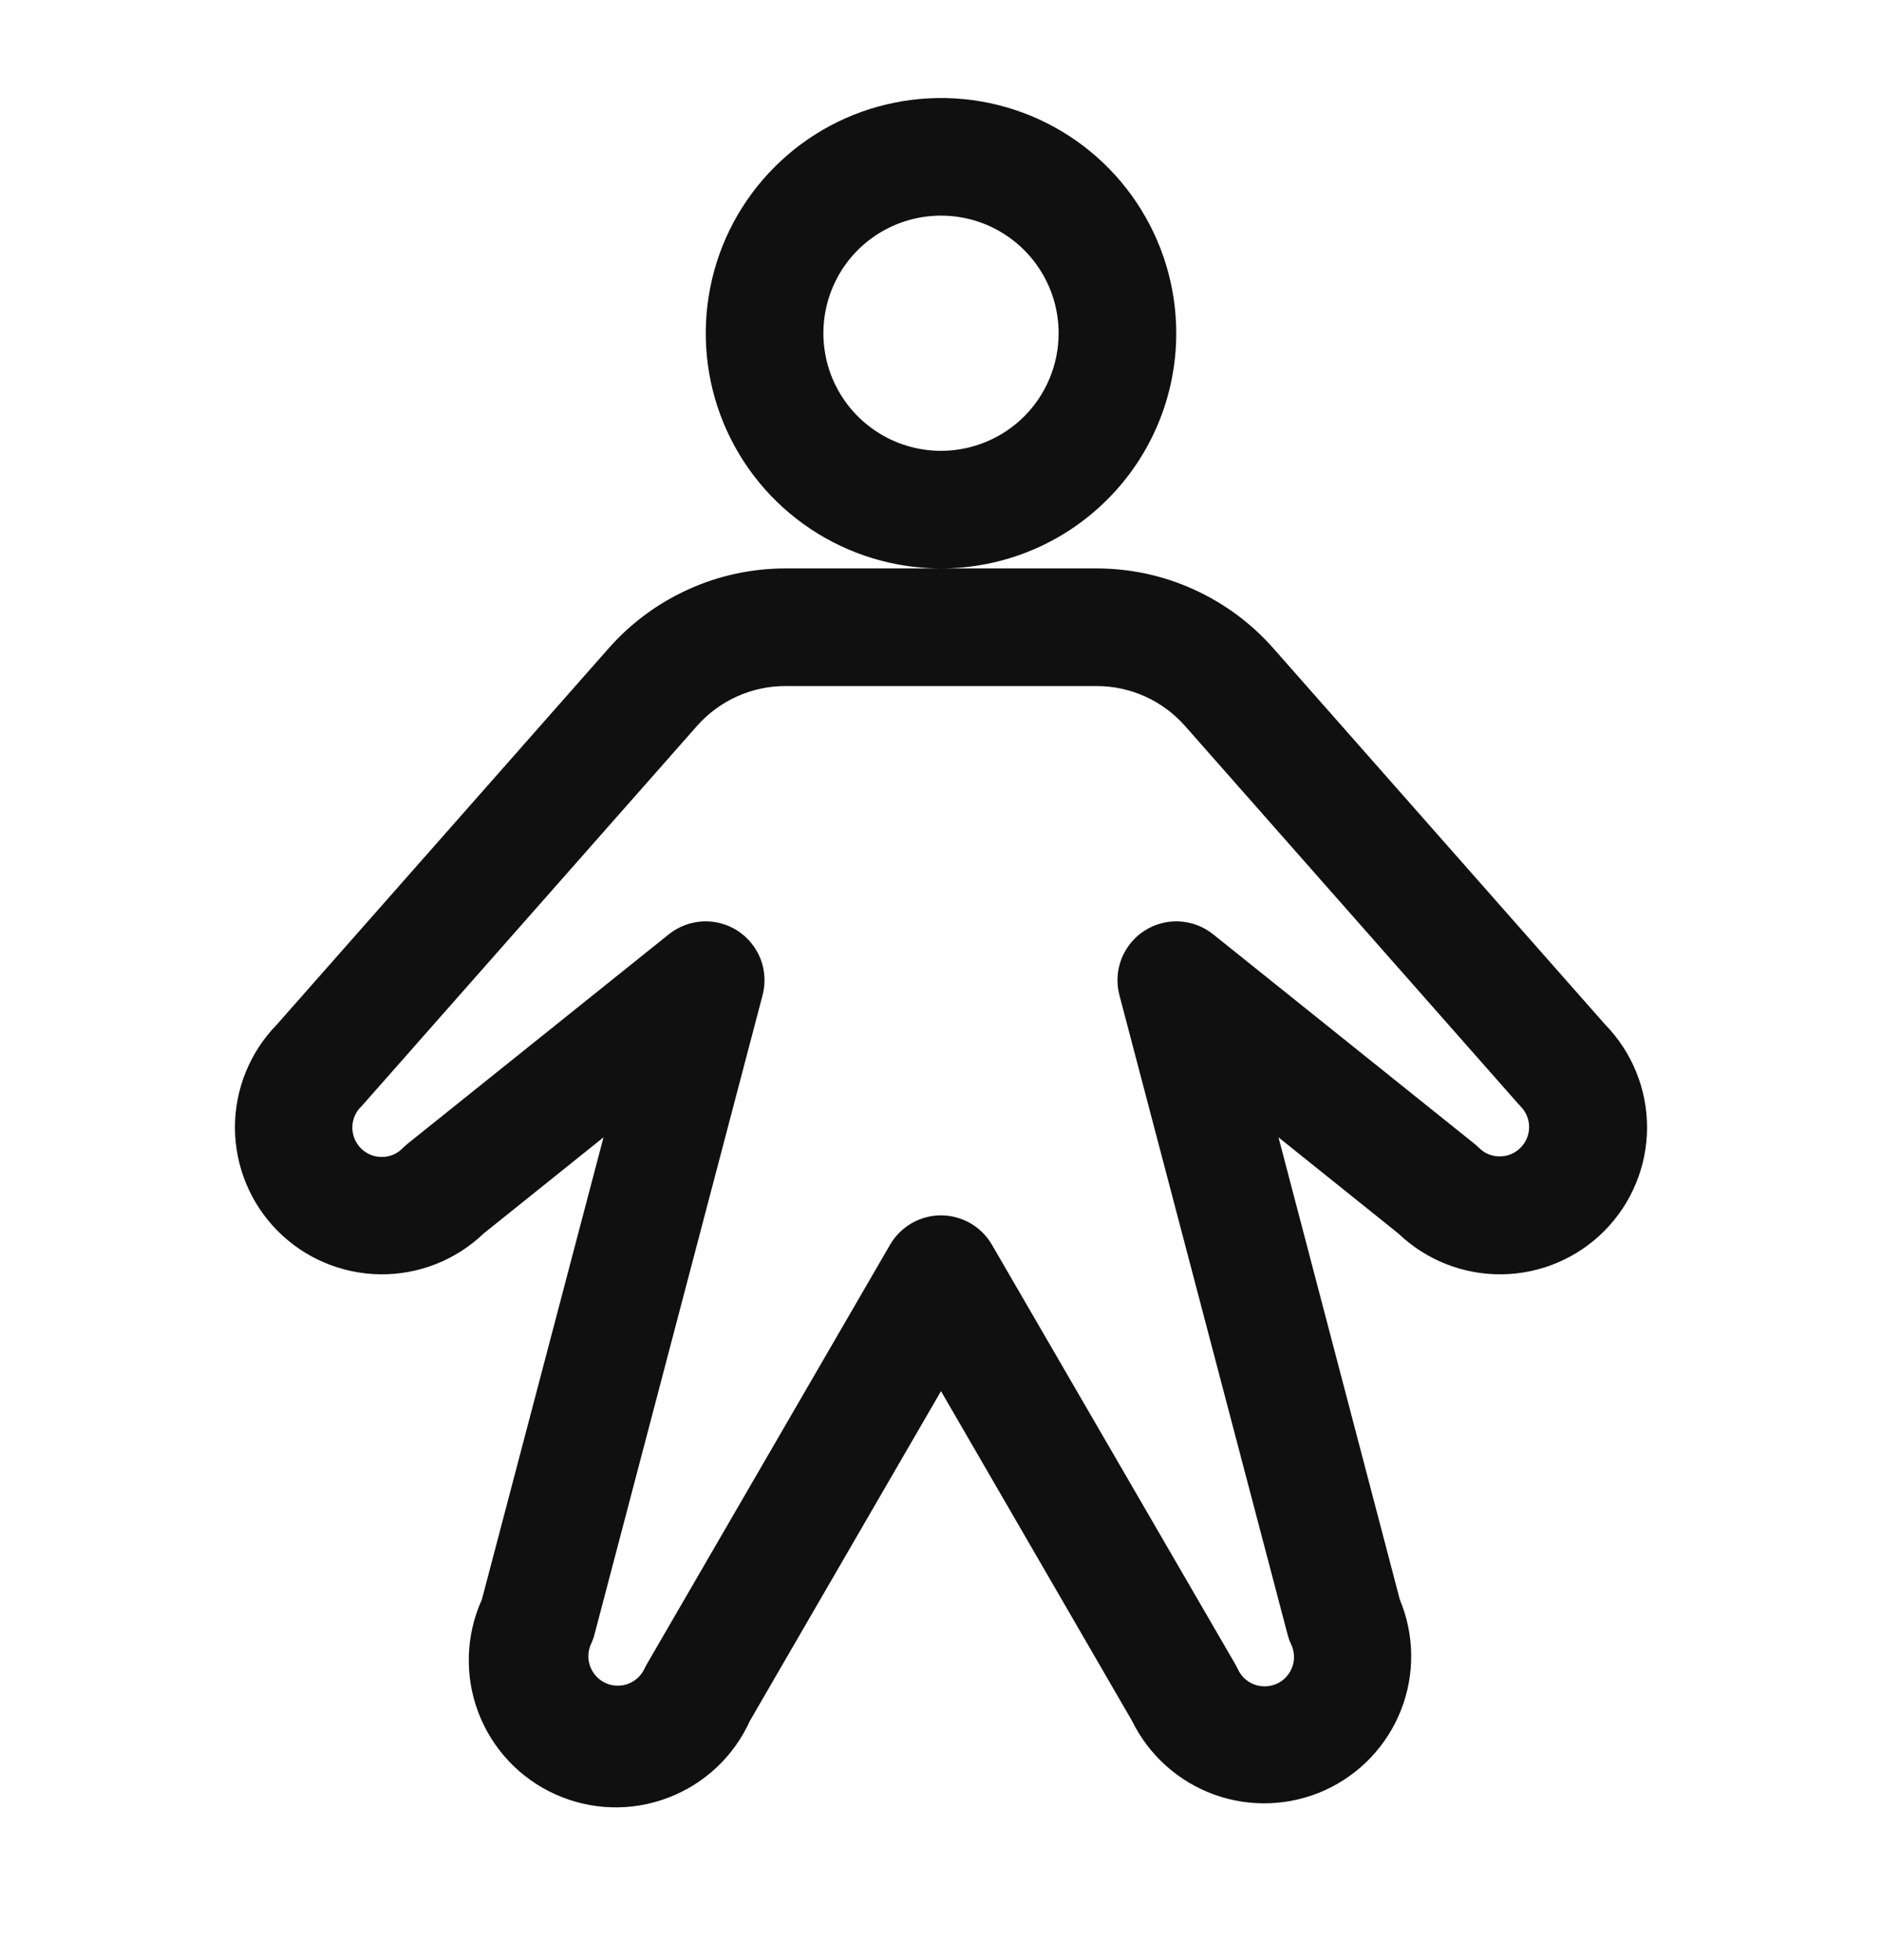 <svg width="24" height="25" viewBox="0 0 24 25" fill="none" xmlns="http://www.w3.org/2000/svg">
<path d="M15 4.25C15 3.657 14.824 3.077 14.494 2.583C14.165 2.09 13.696 1.705 13.148 1.478C12.6 1.251 11.997 1.192 11.415 1.308C10.833 1.423 10.298 1.709 9.879 2.129C9.459 2.548 9.173 3.083 9.058 3.665C8.942 4.247 9.001 4.85 9.228 5.398C9.455 5.946 9.84 6.415 10.333 6.744C10.827 7.074 11.407 7.25 12 7.25C12.796 7.25 13.559 6.934 14.121 6.371C14.684 5.809 15 5.046 15 4.25ZM12 5.75C11.703 5.75 11.413 5.662 11.167 5.497C10.92 5.332 10.728 5.098 10.614 4.824C10.501 4.55 10.471 4.248 10.529 3.957C10.587 3.666 10.729 3.399 10.939 3.189C11.149 2.98 11.416 2.837 11.707 2.779C11.998 2.721 12.3 2.751 12.574 2.864C12.848 2.978 13.082 3.17 13.247 3.417C13.412 3.663 13.5 3.953 13.5 4.25C13.5 4.648 13.342 5.029 13.061 5.311C12.779 5.592 12.398 5.75 12 5.75ZM20.469 13.067L16.235 8.265C15.953 7.946 15.607 7.691 15.219 7.516C14.831 7.34 14.41 7.25 13.985 7.25H10.015C9.59 7.25 9.169 7.34 8.781 7.516C8.393 7.691 8.047 7.946 7.765 8.265L3.531 13.067C3.187 13.419 2.995 13.892 2.996 14.384C2.998 14.876 3.192 15.347 3.538 15.697C3.884 16.047 4.354 16.246 4.846 16.253C5.338 16.259 5.812 16.073 6.168 15.732L7.696 14.506L6.145 20.401C5.94 20.854 5.923 21.371 6.098 21.836C6.273 22.302 6.626 22.679 7.079 22.884C7.533 23.09 8.049 23.107 8.514 22.931C8.98 22.756 9.357 22.403 9.562 21.95L12 17.743L14.437 21.95C14.652 22.388 15.029 22.725 15.488 22.89C15.947 23.055 16.452 23.034 16.896 22.833C17.34 22.631 17.688 22.265 17.866 21.811C18.045 21.357 18.039 20.851 17.851 20.401L16.304 14.506L17.832 15.732C18.188 16.073 18.662 16.259 19.154 16.253C19.646 16.246 20.116 16.047 20.462 15.697C20.808 15.347 21.002 14.876 21.004 14.384C21.005 13.892 20.813 13.419 20.469 13.067ZM19.39 14.639C19.355 14.674 19.314 14.702 19.268 14.721C19.223 14.74 19.174 14.749 19.125 14.749C19.076 14.749 19.027 14.74 18.981 14.721C18.936 14.702 18.895 14.674 18.86 14.639C18.84 14.621 18.82 14.602 18.799 14.585L15.469 11.915C15.346 11.817 15.195 11.76 15.038 11.752C14.881 11.744 14.726 11.786 14.594 11.871C14.461 11.957 14.36 12.082 14.302 12.228C14.245 12.374 14.235 12.535 14.274 12.688L16.419 20.844C16.43 20.887 16.445 20.93 16.464 20.97C16.486 21.015 16.498 21.064 16.501 21.113C16.504 21.163 16.497 21.213 16.48 21.259C16.463 21.306 16.438 21.349 16.404 21.386C16.371 21.423 16.33 21.453 16.285 21.474C16.24 21.494 16.191 21.506 16.142 21.508C16.092 21.51 16.043 21.502 15.996 21.485C15.949 21.468 15.907 21.441 15.87 21.407C15.834 21.373 15.805 21.332 15.785 21.287C15.775 21.267 15.765 21.247 15.754 21.228L12.649 15.875C12.583 15.761 12.488 15.667 12.374 15.601C12.26 15.536 12.131 15.501 12 15.501C11.868 15.501 11.739 15.536 11.626 15.601C11.512 15.667 11.417 15.761 11.351 15.875L8.25 21.223C8.239 21.242 8.228 21.262 8.219 21.282C8.198 21.327 8.169 21.367 8.132 21.401C8.096 21.434 8.053 21.46 8.007 21.477C7.937 21.502 7.862 21.506 7.789 21.489C7.717 21.471 7.652 21.433 7.602 21.378C7.552 21.323 7.519 21.255 7.507 21.181C7.496 21.108 7.507 21.033 7.538 20.966C7.557 20.925 7.572 20.883 7.583 20.839L9.726 12.688C9.765 12.535 9.755 12.374 9.698 12.228C9.64 12.082 9.538 11.957 9.406 11.871C9.274 11.786 9.119 11.744 8.962 11.752C8.805 11.76 8.654 11.817 8.531 11.915L5.201 14.585C5.18 14.602 5.16 14.621 5.14 14.639C5.106 14.676 5.064 14.705 5.019 14.725C4.973 14.745 4.923 14.756 4.873 14.756C4.823 14.757 4.774 14.748 4.727 14.729C4.681 14.71 4.639 14.682 4.603 14.647C4.568 14.611 4.54 14.569 4.521 14.523C4.502 14.477 4.493 14.427 4.493 14.377C4.494 14.327 4.504 14.277 4.524 14.232C4.544 14.186 4.573 14.144 4.61 14.11C4.621 14.098 4.631 14.087 4.641 14.075L8.89 9.257C9.031 9.098 9.204 8.97 9.398 8.883C9.592 8.795 9.802 8.75 10.015 8.75H13.985C14.197 8.75 14.408 8.795 14.602 8.883C14.796 8.97 14.969 9.098 15.11 9.257L19.358 14.075C19.369 14.087 19.379 14.098 19.39 14.11C19.46 14.18 19.5 14.275 19.5 14.374C19.5 14.474 19.46 14.569 19.39 14.639Z" fill="#101010"/>
</svg>
